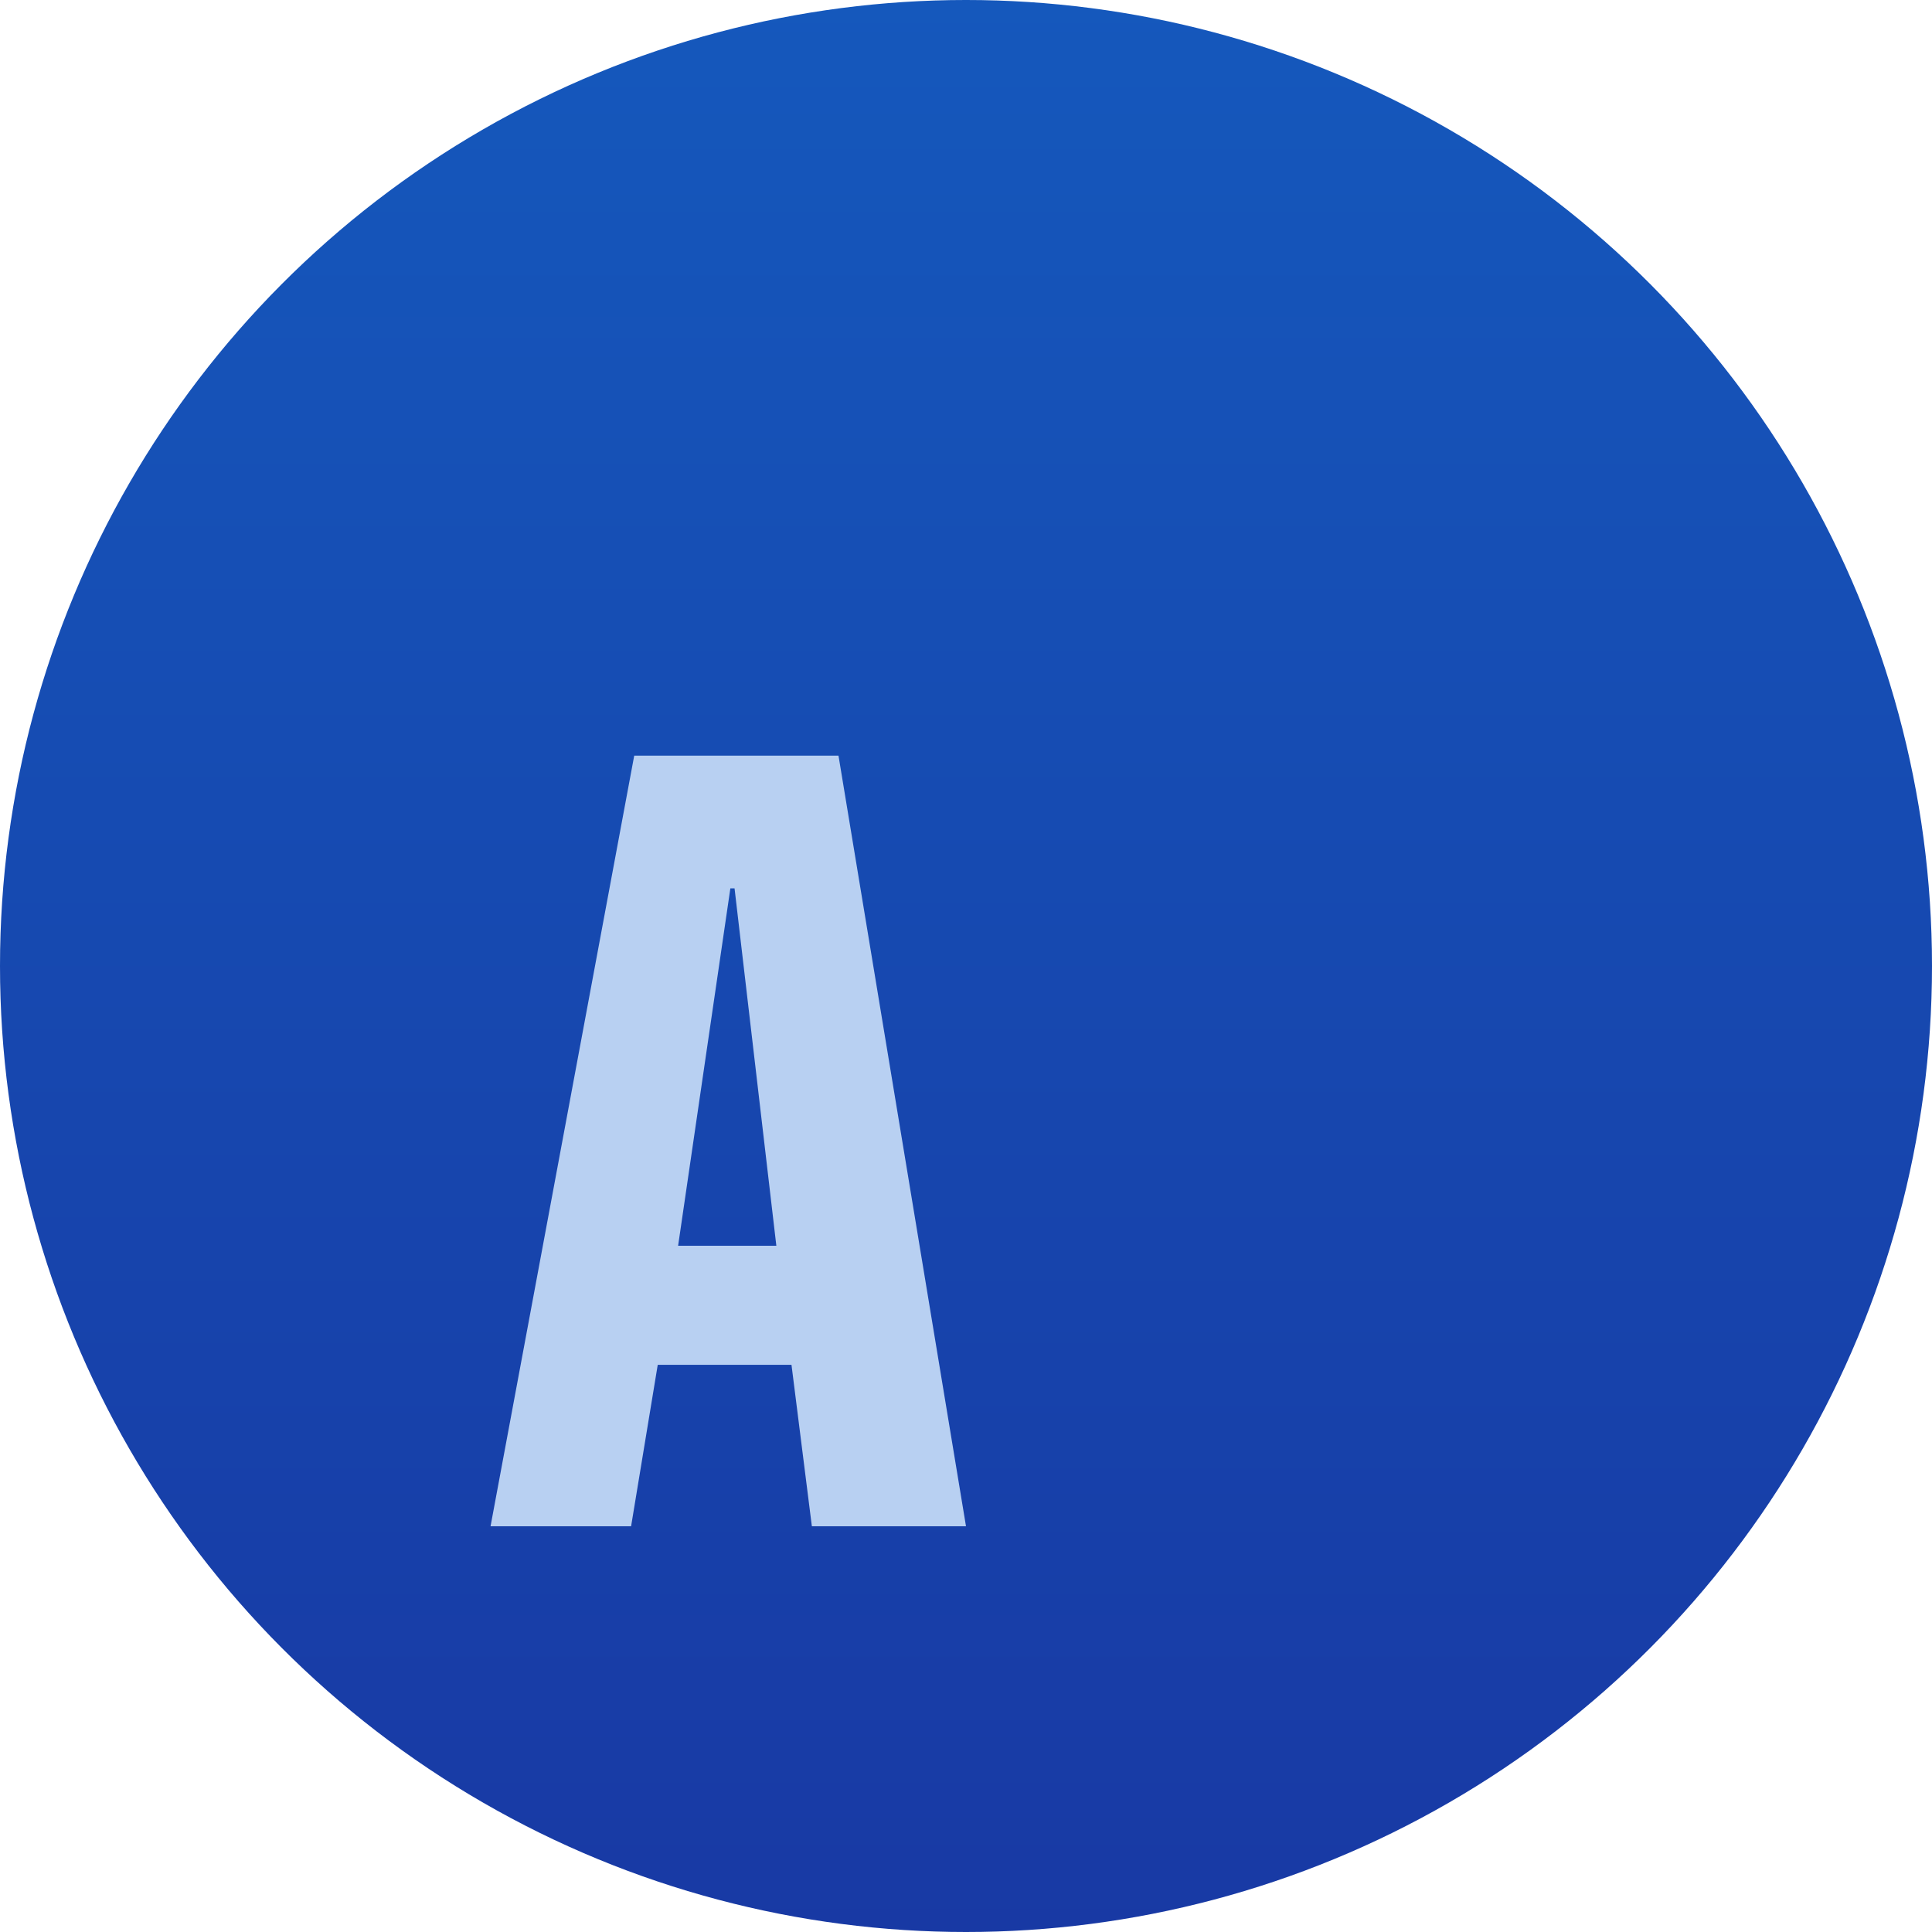 <svg xmlns="http://www.w3.org/2000/svg" xmlns:xlink="http://www.w3.org/1999/xlink" width="200" height="200" viewBox="0 0 200 200"><defs><linearGradient id="a" x1="0.5" x2="0.5" y2="1" gradientUnits="objectBoundingBox"><stop offset="0" stop-color="#1558bc"/><stop offset="1" stop-color="#1839a4"/></linearGradient></defs><g transform="translate(-390 -319)"><circle cx="100" cy="100" r="100" transform="translate(390 319)" fill="url(#a)"/><path d="M25.607-58.284l-5.409,37H30.367l-4.327-37ZM15.655-72.021H36.8L50,7.756H34.044L31.935-8.957H18.089L15.331,7.756H.781Z" transform="translate(440 469.244)" fill="#b8d0f2"/></g></svg>